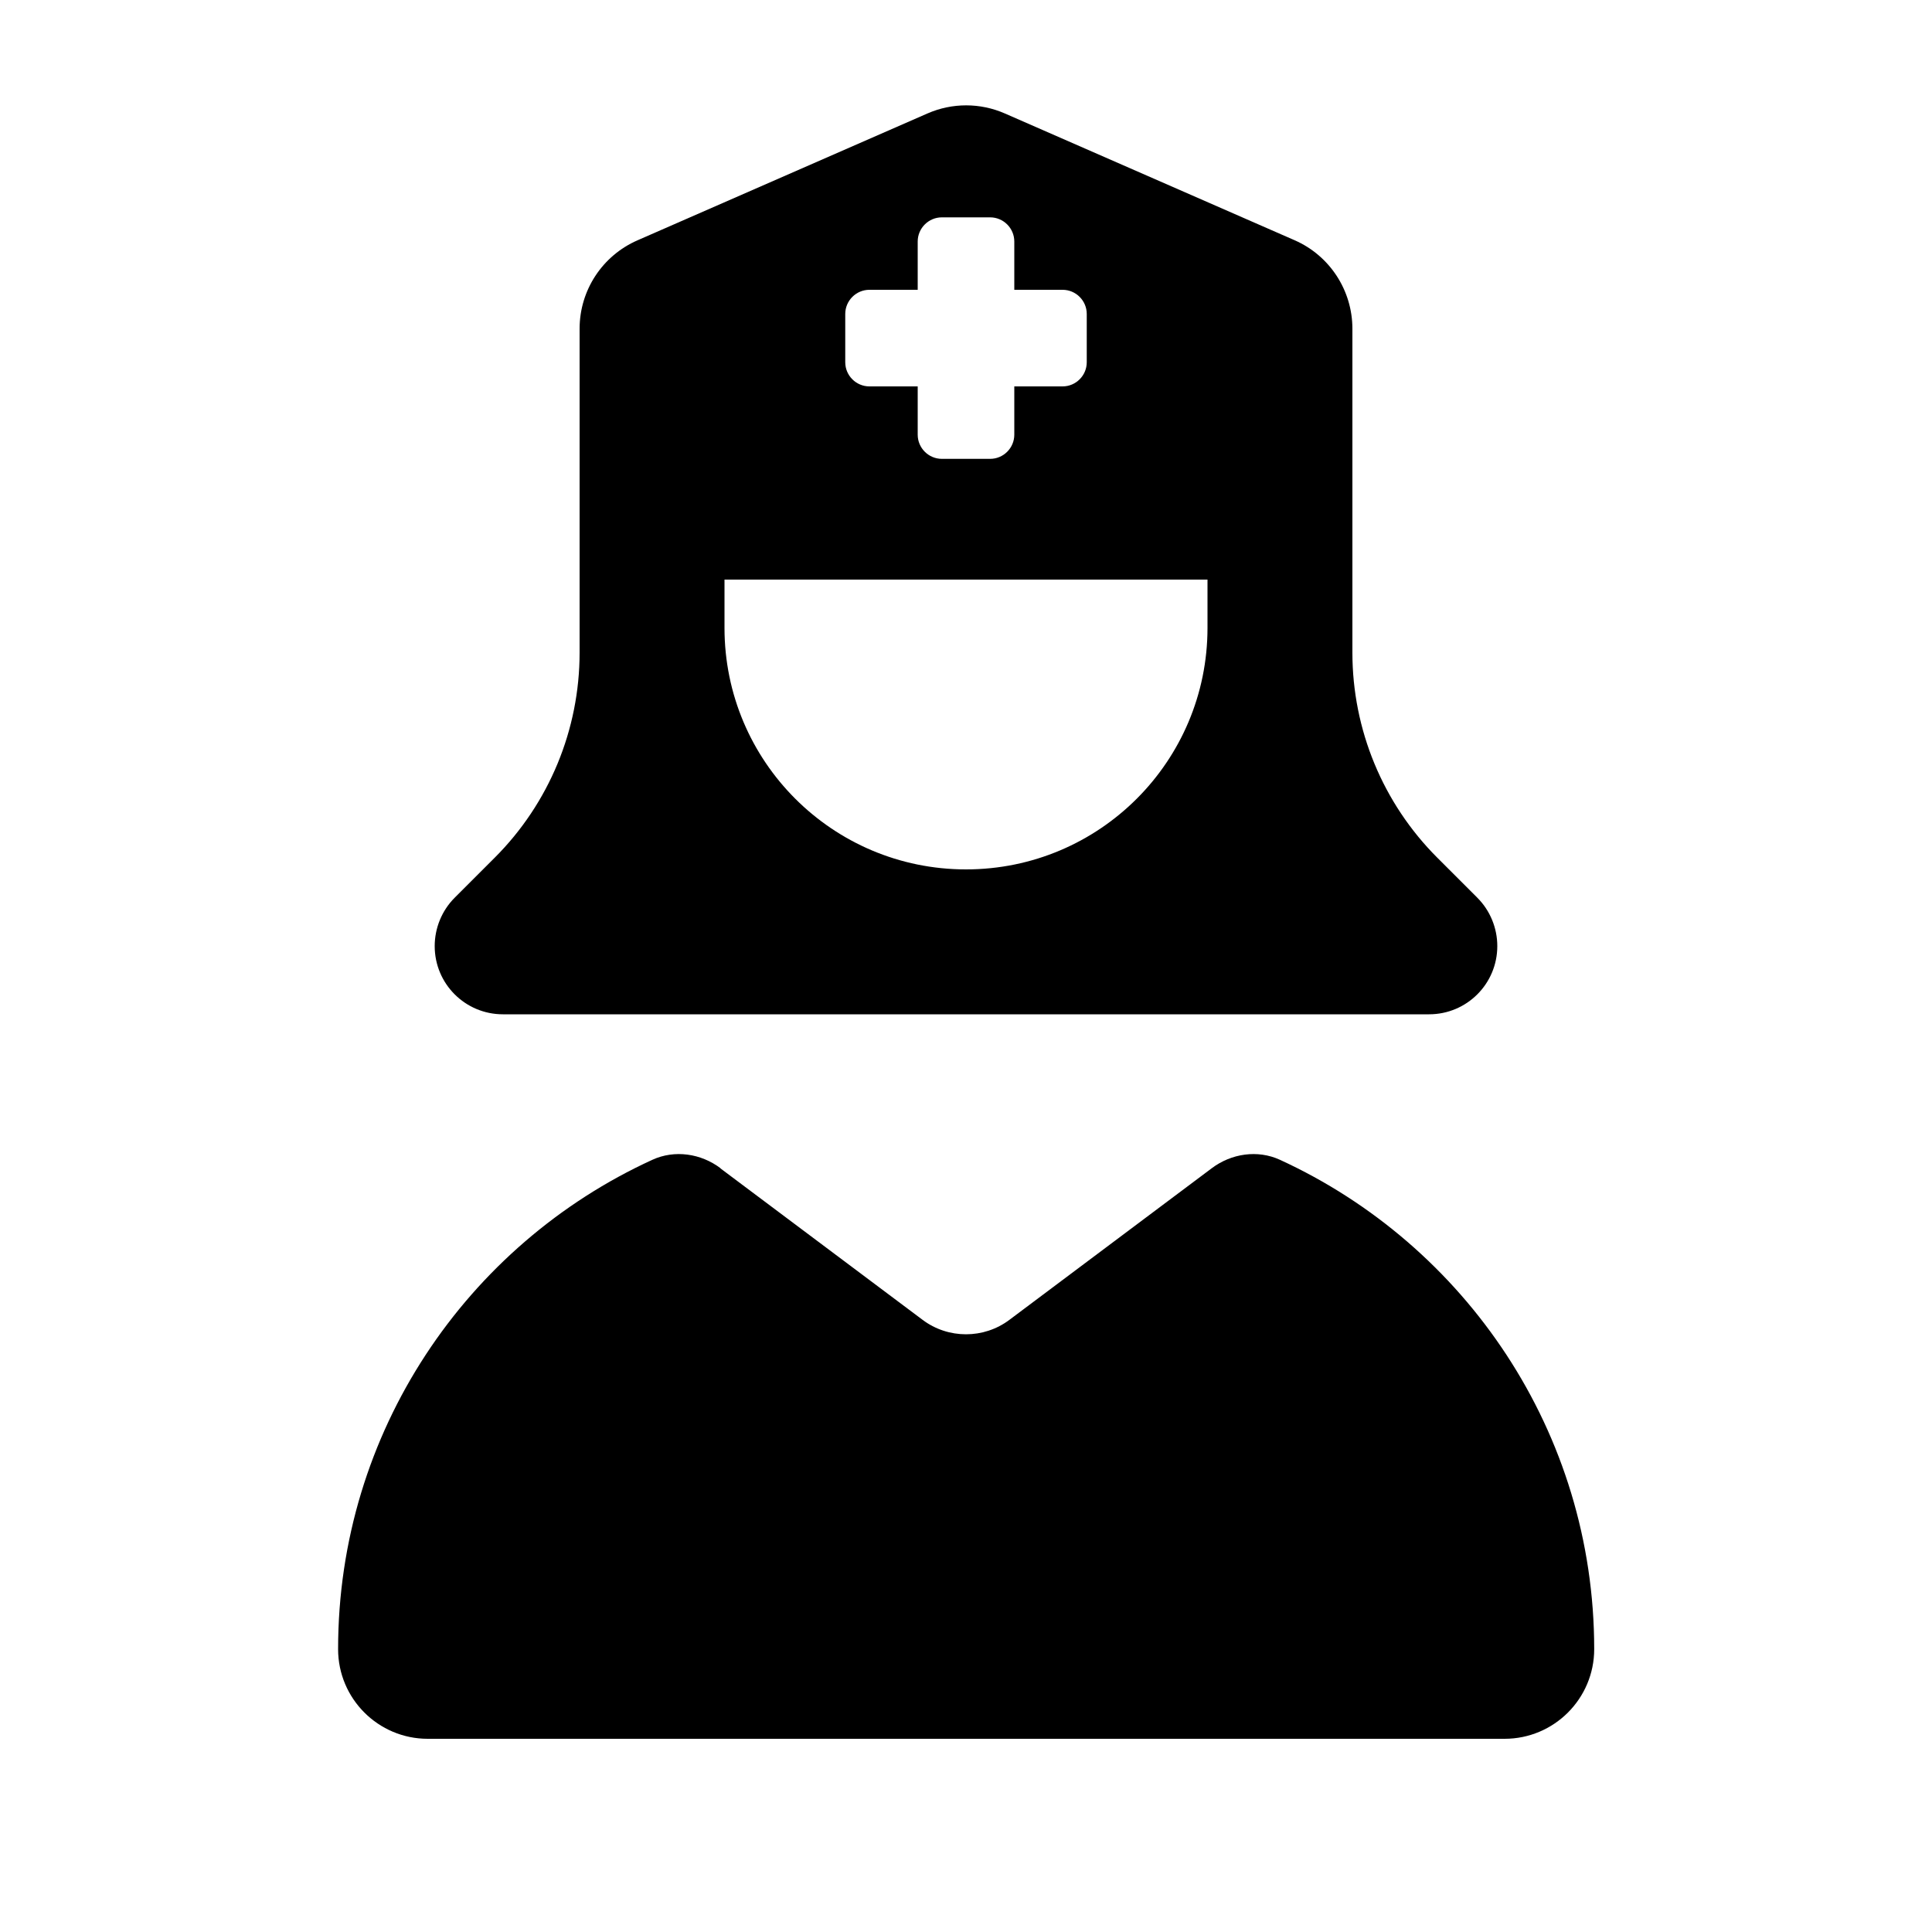 <svg xmlns="http://www.w3.org/2000/svg" viewBox="0 0 640 640"><!--! Font Awesome Pro 7.1.0 by @fontawesome - https://fontawesome.com License - https://fontawesome.com/license (Commercial License) Copyright 2025 Fonticons, Inc. --><path fill="currentColor" d="M192 108.9C192 96.2 199.5 84.7 211.2 79.6L307.2 37.6C315.4 34 324.7 34 332.9 37.6L428.9 79.6C440.5 84.7 448 96.2 448 108.9L448 216.2C448 241.7 458.1 266.1 476.1 284.1L489.4 297.4C493.6 301.6 496 307.4 496 313.4C496 325.9 485.9 336 473.4 336L166.6 336C154.1 336 144 325.9 144 313.4C144 307.4 146.4 301.6 150.6 297.4L163.9 284.1C181.9 266.1 192 241.7 192 216.2L192 108.9zM400 192L284.3 192L283.9 192L240 192L240 208C240 252.2 275.8 288 320 288C364.2 288 400 252.2 400 208L400 192zM238.6 387L305.6 437.2C314.1 443.6 325.9 443.6 334.4 437.2L401.4 387C407.9 382.1 416.6 380.8 424 384.2C485.4 412.4 528.1 474.4 528.1 546.3C528.1 562.7 514.8 576 498.4 576L141.7 576C125.3 576 112 562.7 112 546.3C112 474.3 154.7 412.3 216.1 384.2C223.5 380.8 232.2 382.1 238.7 387zM304 80L304 96L288 96C283.6 96 280 99.6 280 104L280 120C280 124.4 283.6 128 288 128L304 128L304 144C304 148.4 307.6 152 312 152L328 152C332.4 152 336 148.4 336 144L336 128L352 128C356.4 128 360 124.4 360 120L360 104C360 99.6 356.4 96 352 96L336 96L336 80C336 75.6 332.4 72 328 72L312 72C307.6 72 304 75.6 304 80z"/></svg>